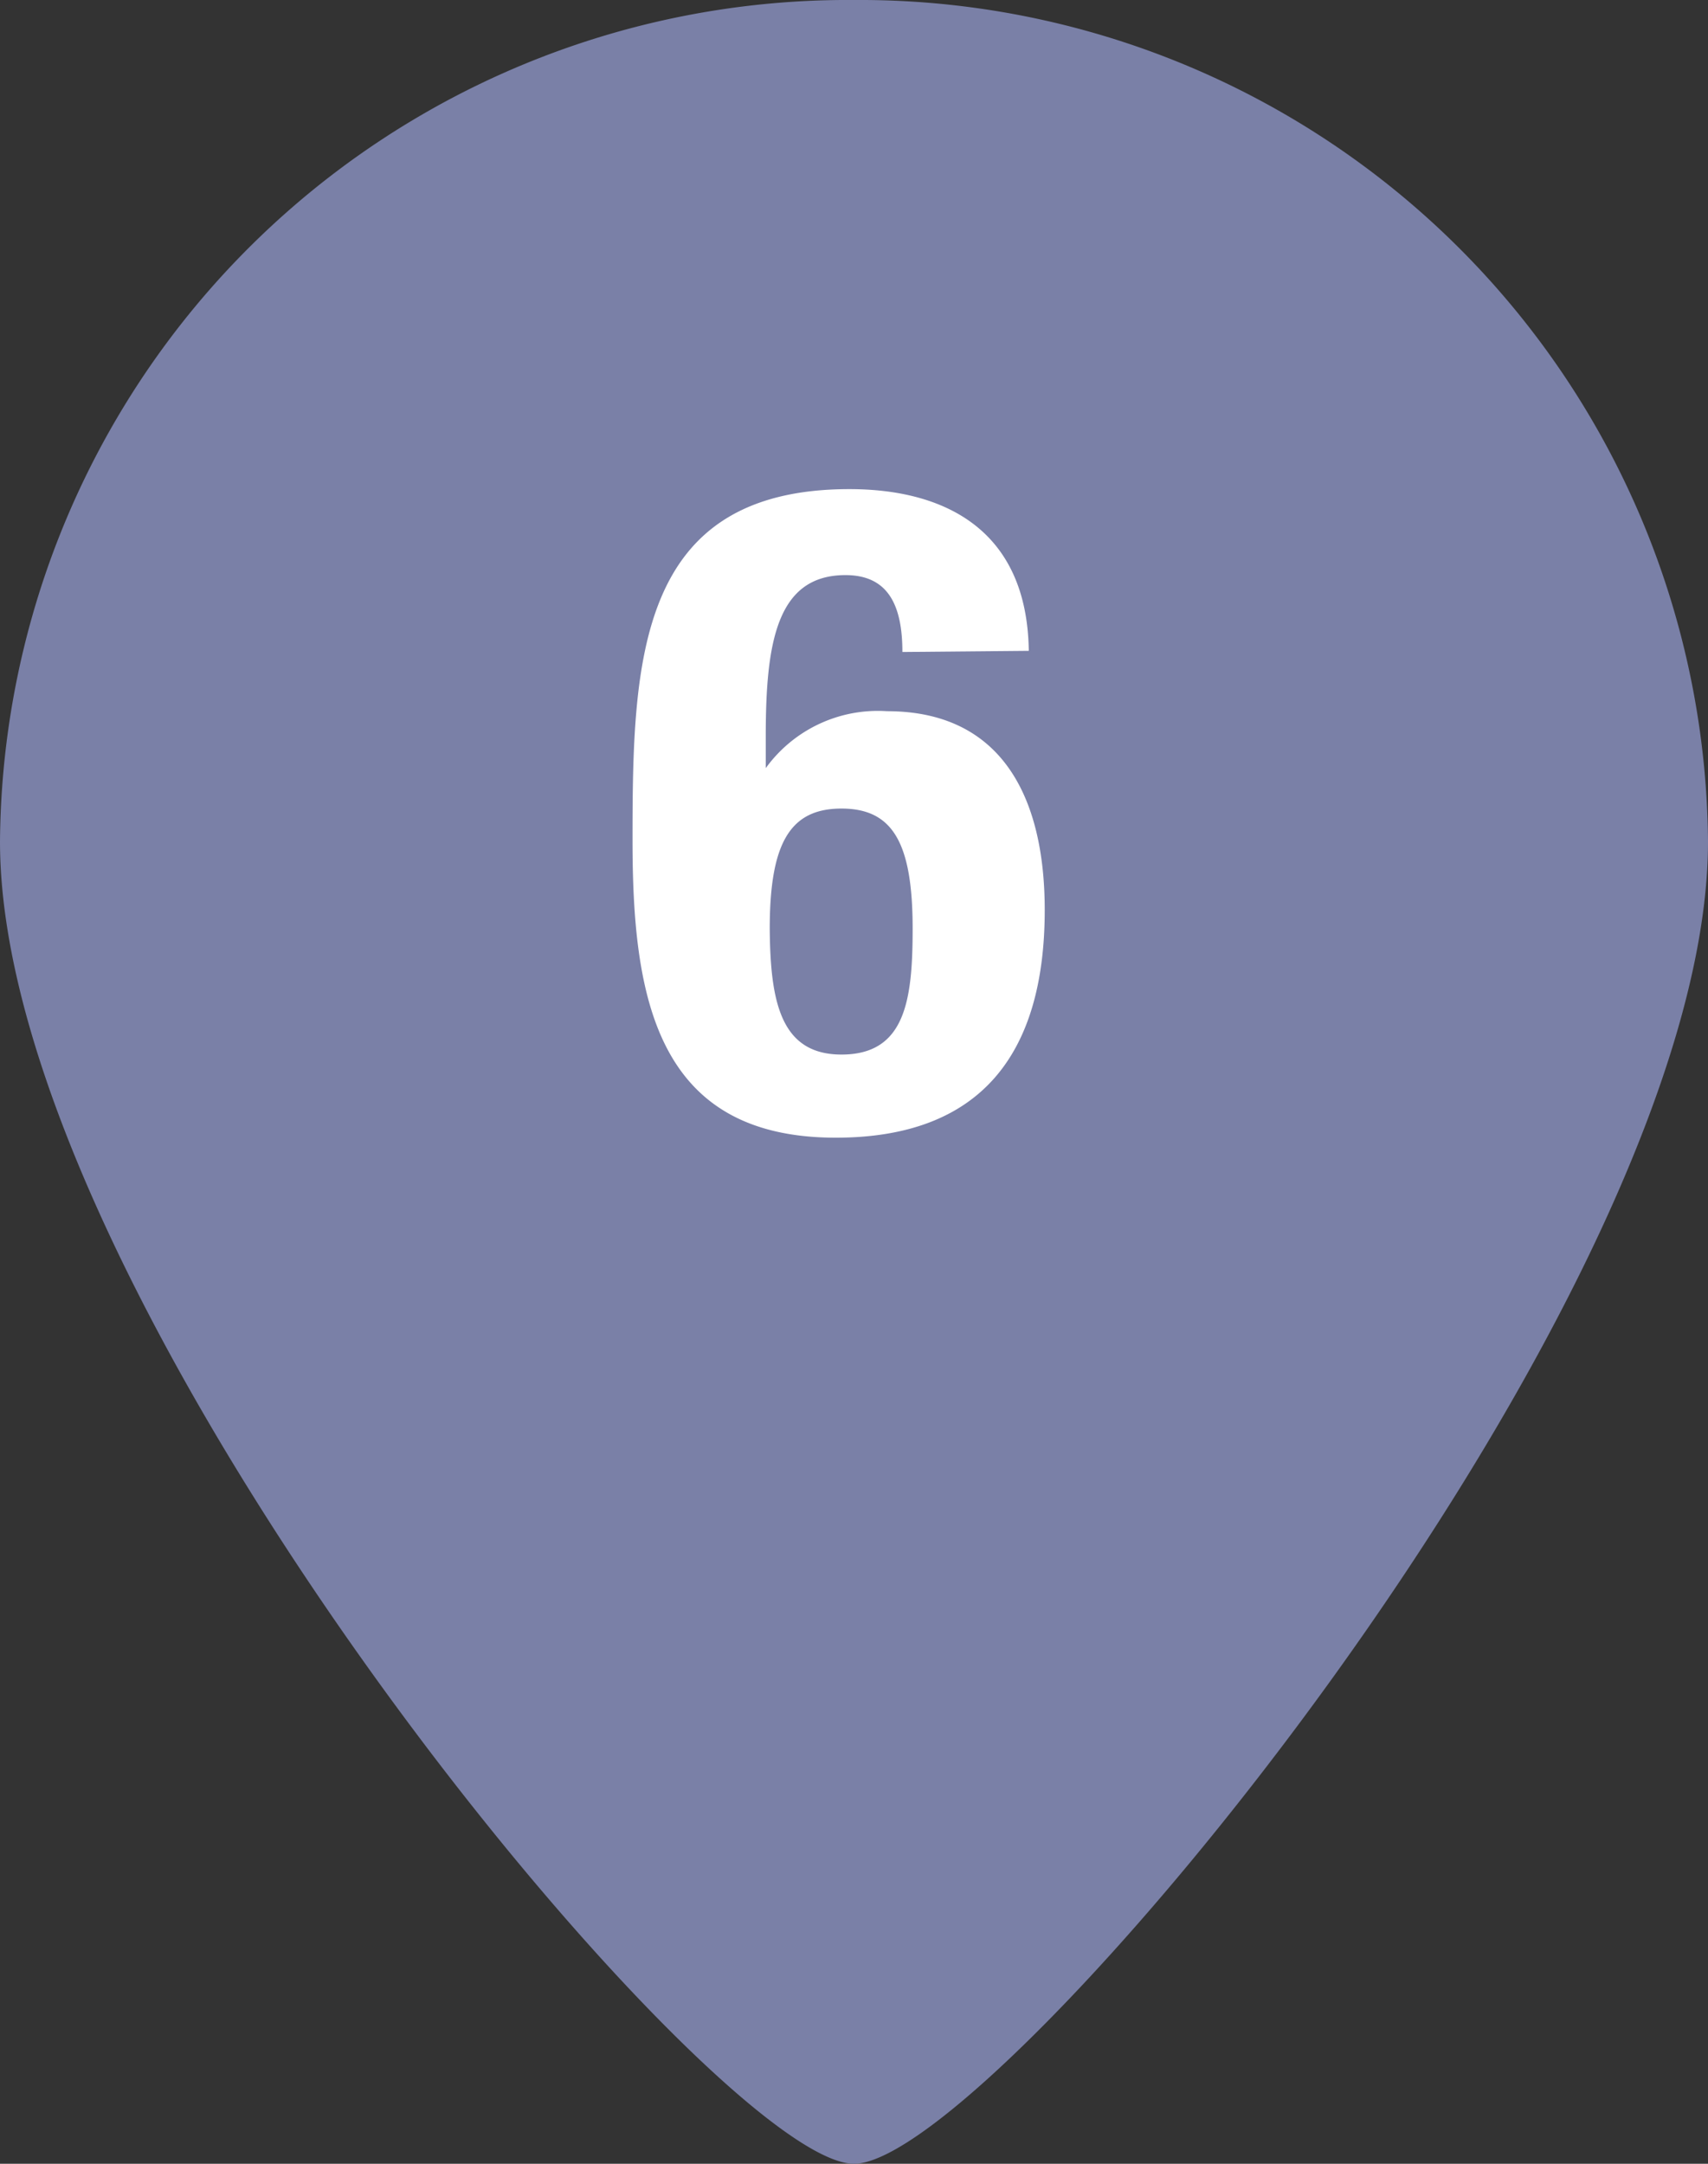 <svg xmlns="http://www.w3.org/2000/svg" viewBox="0 0 30 38"><rect x="0" y="0" width="30" height="38" fill="#333333" stroke="none"/><g id="レイヤー_2" data-name="レイヤー 2"><g id="レイヤー_1-2" data-name="レイヤー 1"><path d="M30,14.78C30,22.94,17.45,38,15,38S0,22.94,0,14.78A14.89,14.89,0,0,1,15,0,14.9,14.9,0,0,1,30,14.78Z" style="fill:#7a80a7"/><path d="M15.85,11.45c0-.85-.27-1.35-1-1.35-1.21,0-1.4,1.19-1.4,2.83v.56h0a2.43,2.43,0,0,1,2.13-1c2,0,2.77,1.49,2.77,3.49,0,2.55-1.14,4-3.67,4-3.17,0-3.57-2.49-3.57-5.22,0-3.15.07-6.17,3.81-6.17,1.63,0,3.12.68,3.15,2.84Zm-1.07,7.07c1.12,0,1.25-.95,1.25-2.21,0-1.51-.35-2.11-1.25-2.11s-1.26.6-1.26,2.11C13.53,17.59,13.71,18.52,14.78,18.52Z" style="fill:#fff"/></g></g></svg>